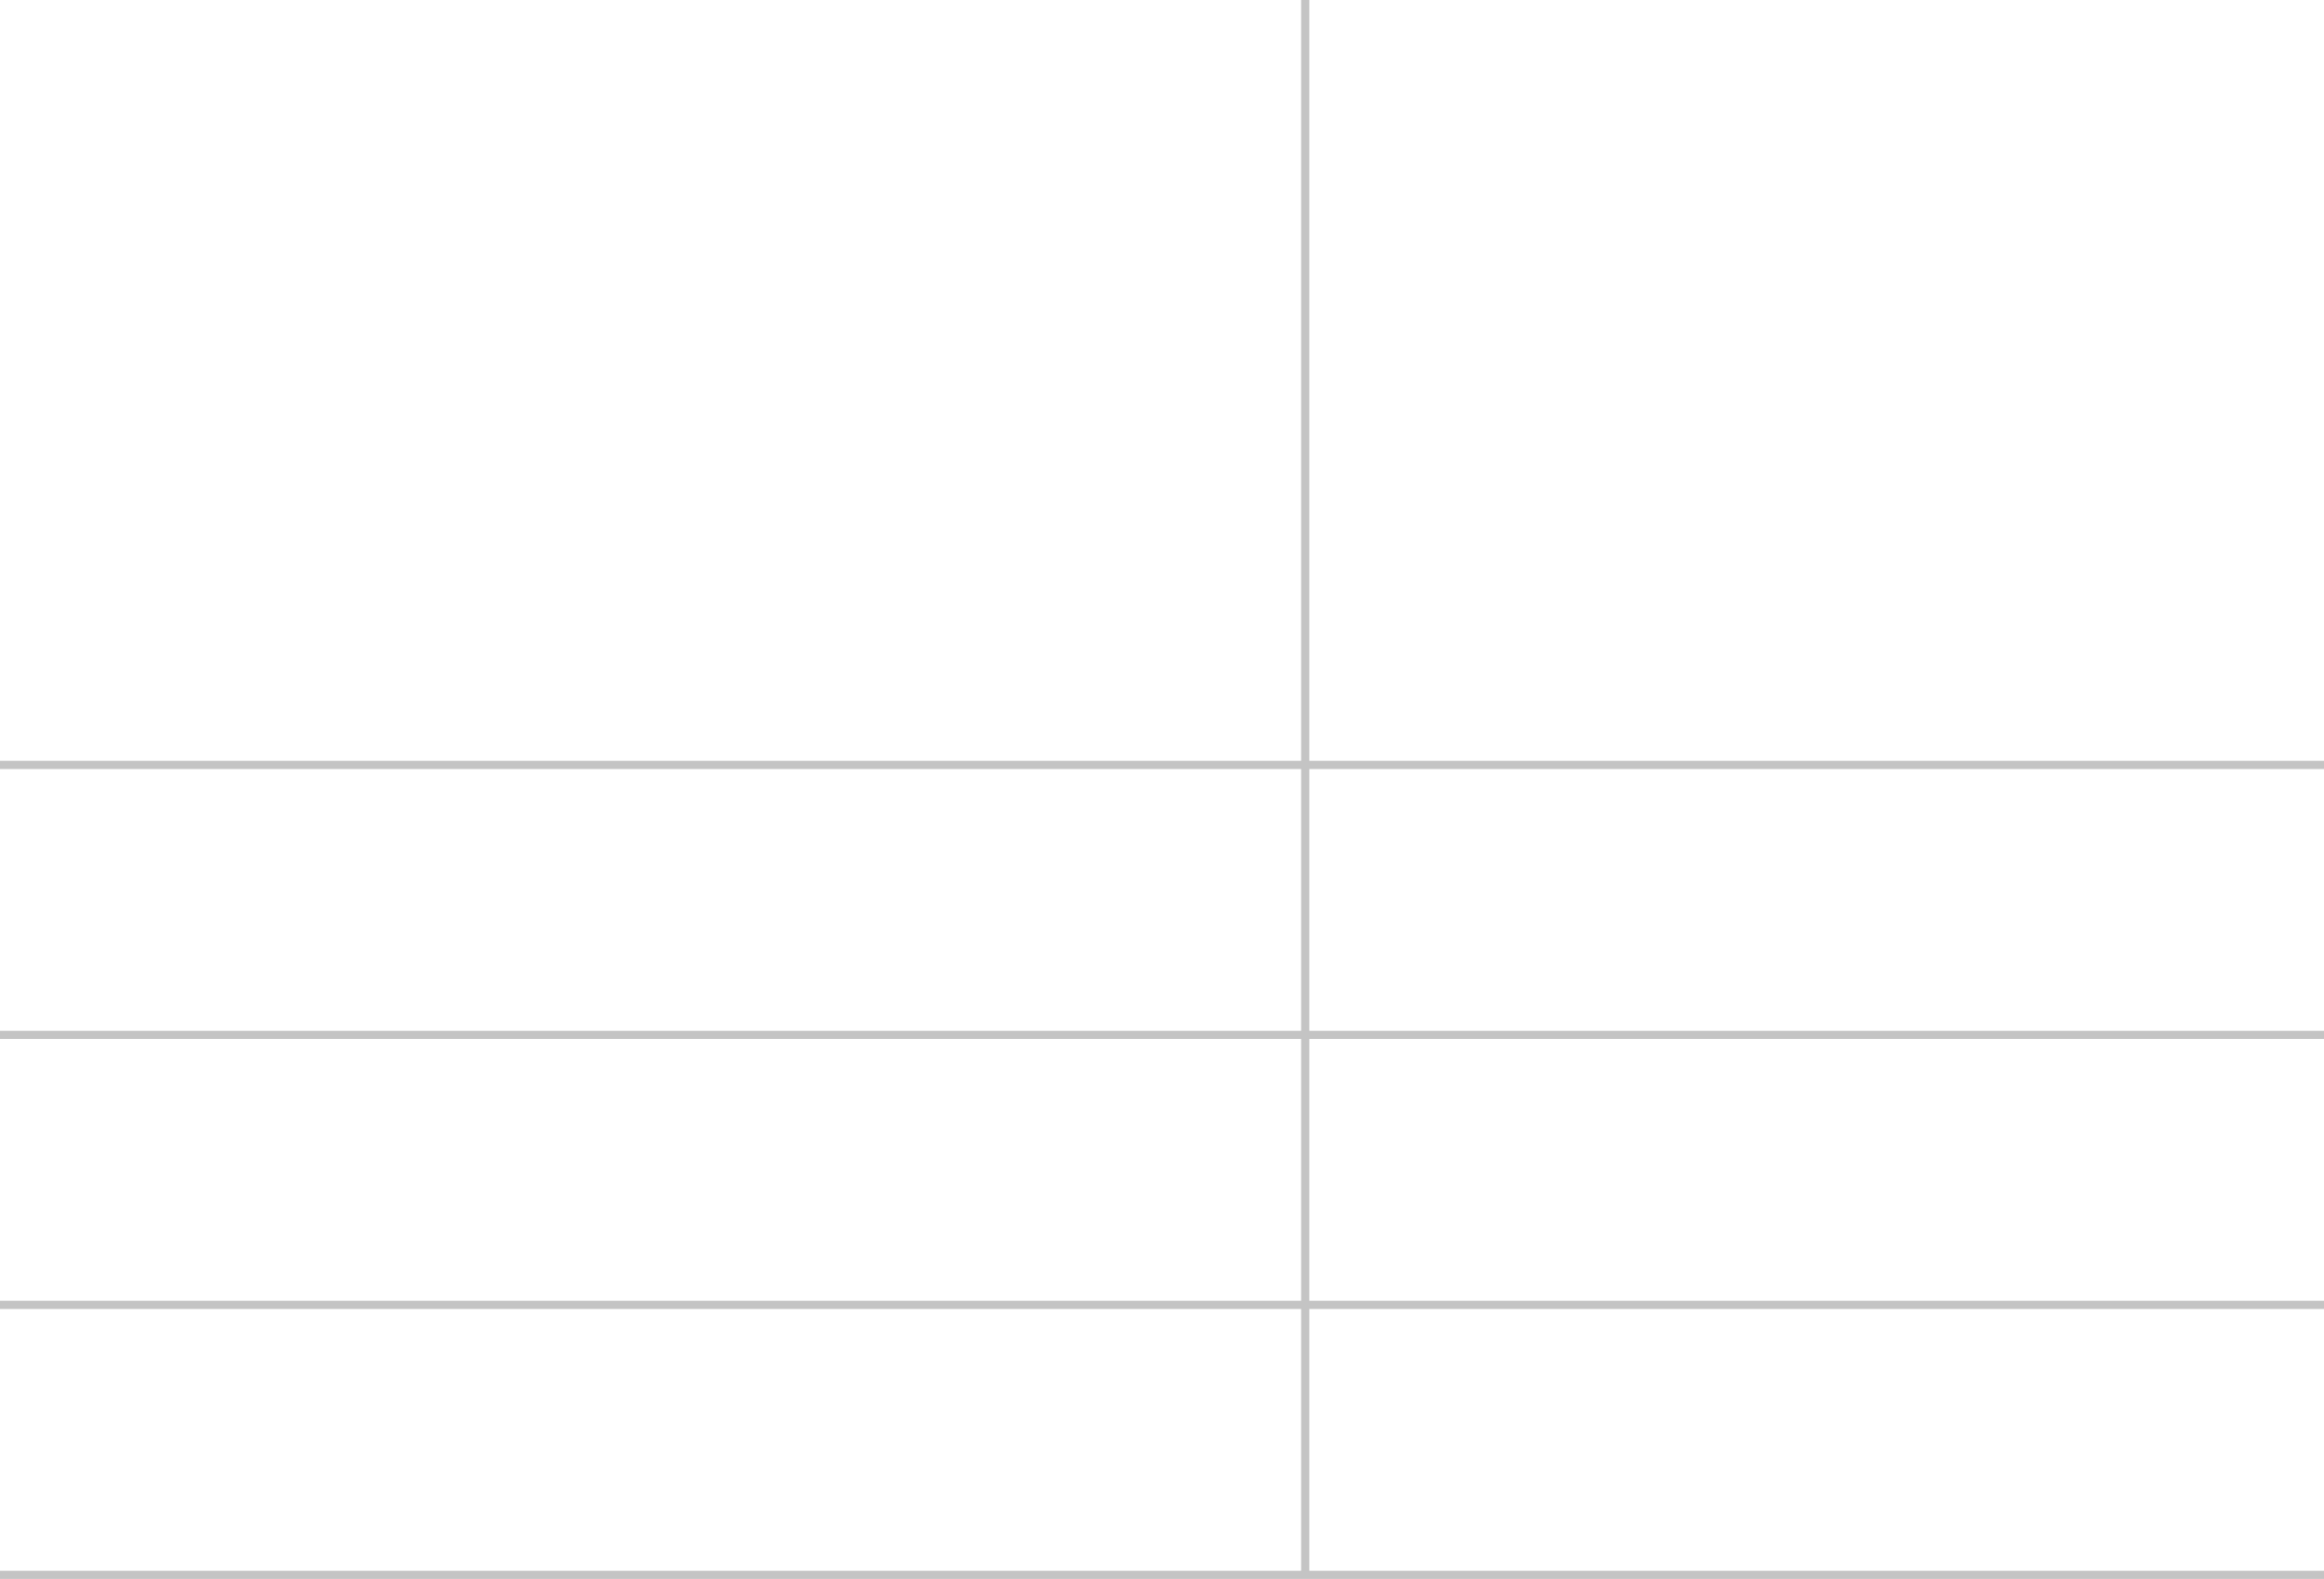 <?xml version="1.0" encoding="UTF-8"?> <svg xmlns="http://www.w3.org/2000/svg" width="1136" height="772" viewBox="0 0 1136 772" fill="none"> <path d="M636 0V772H640V0H636ZM0 376H1136V372H0V376ZM0 508H1136V504H0V508ZM0 640H1136V636H0V640ZM0 772H1136V768H0V772Z" fill="#C4C4C4"></path> </svg> 